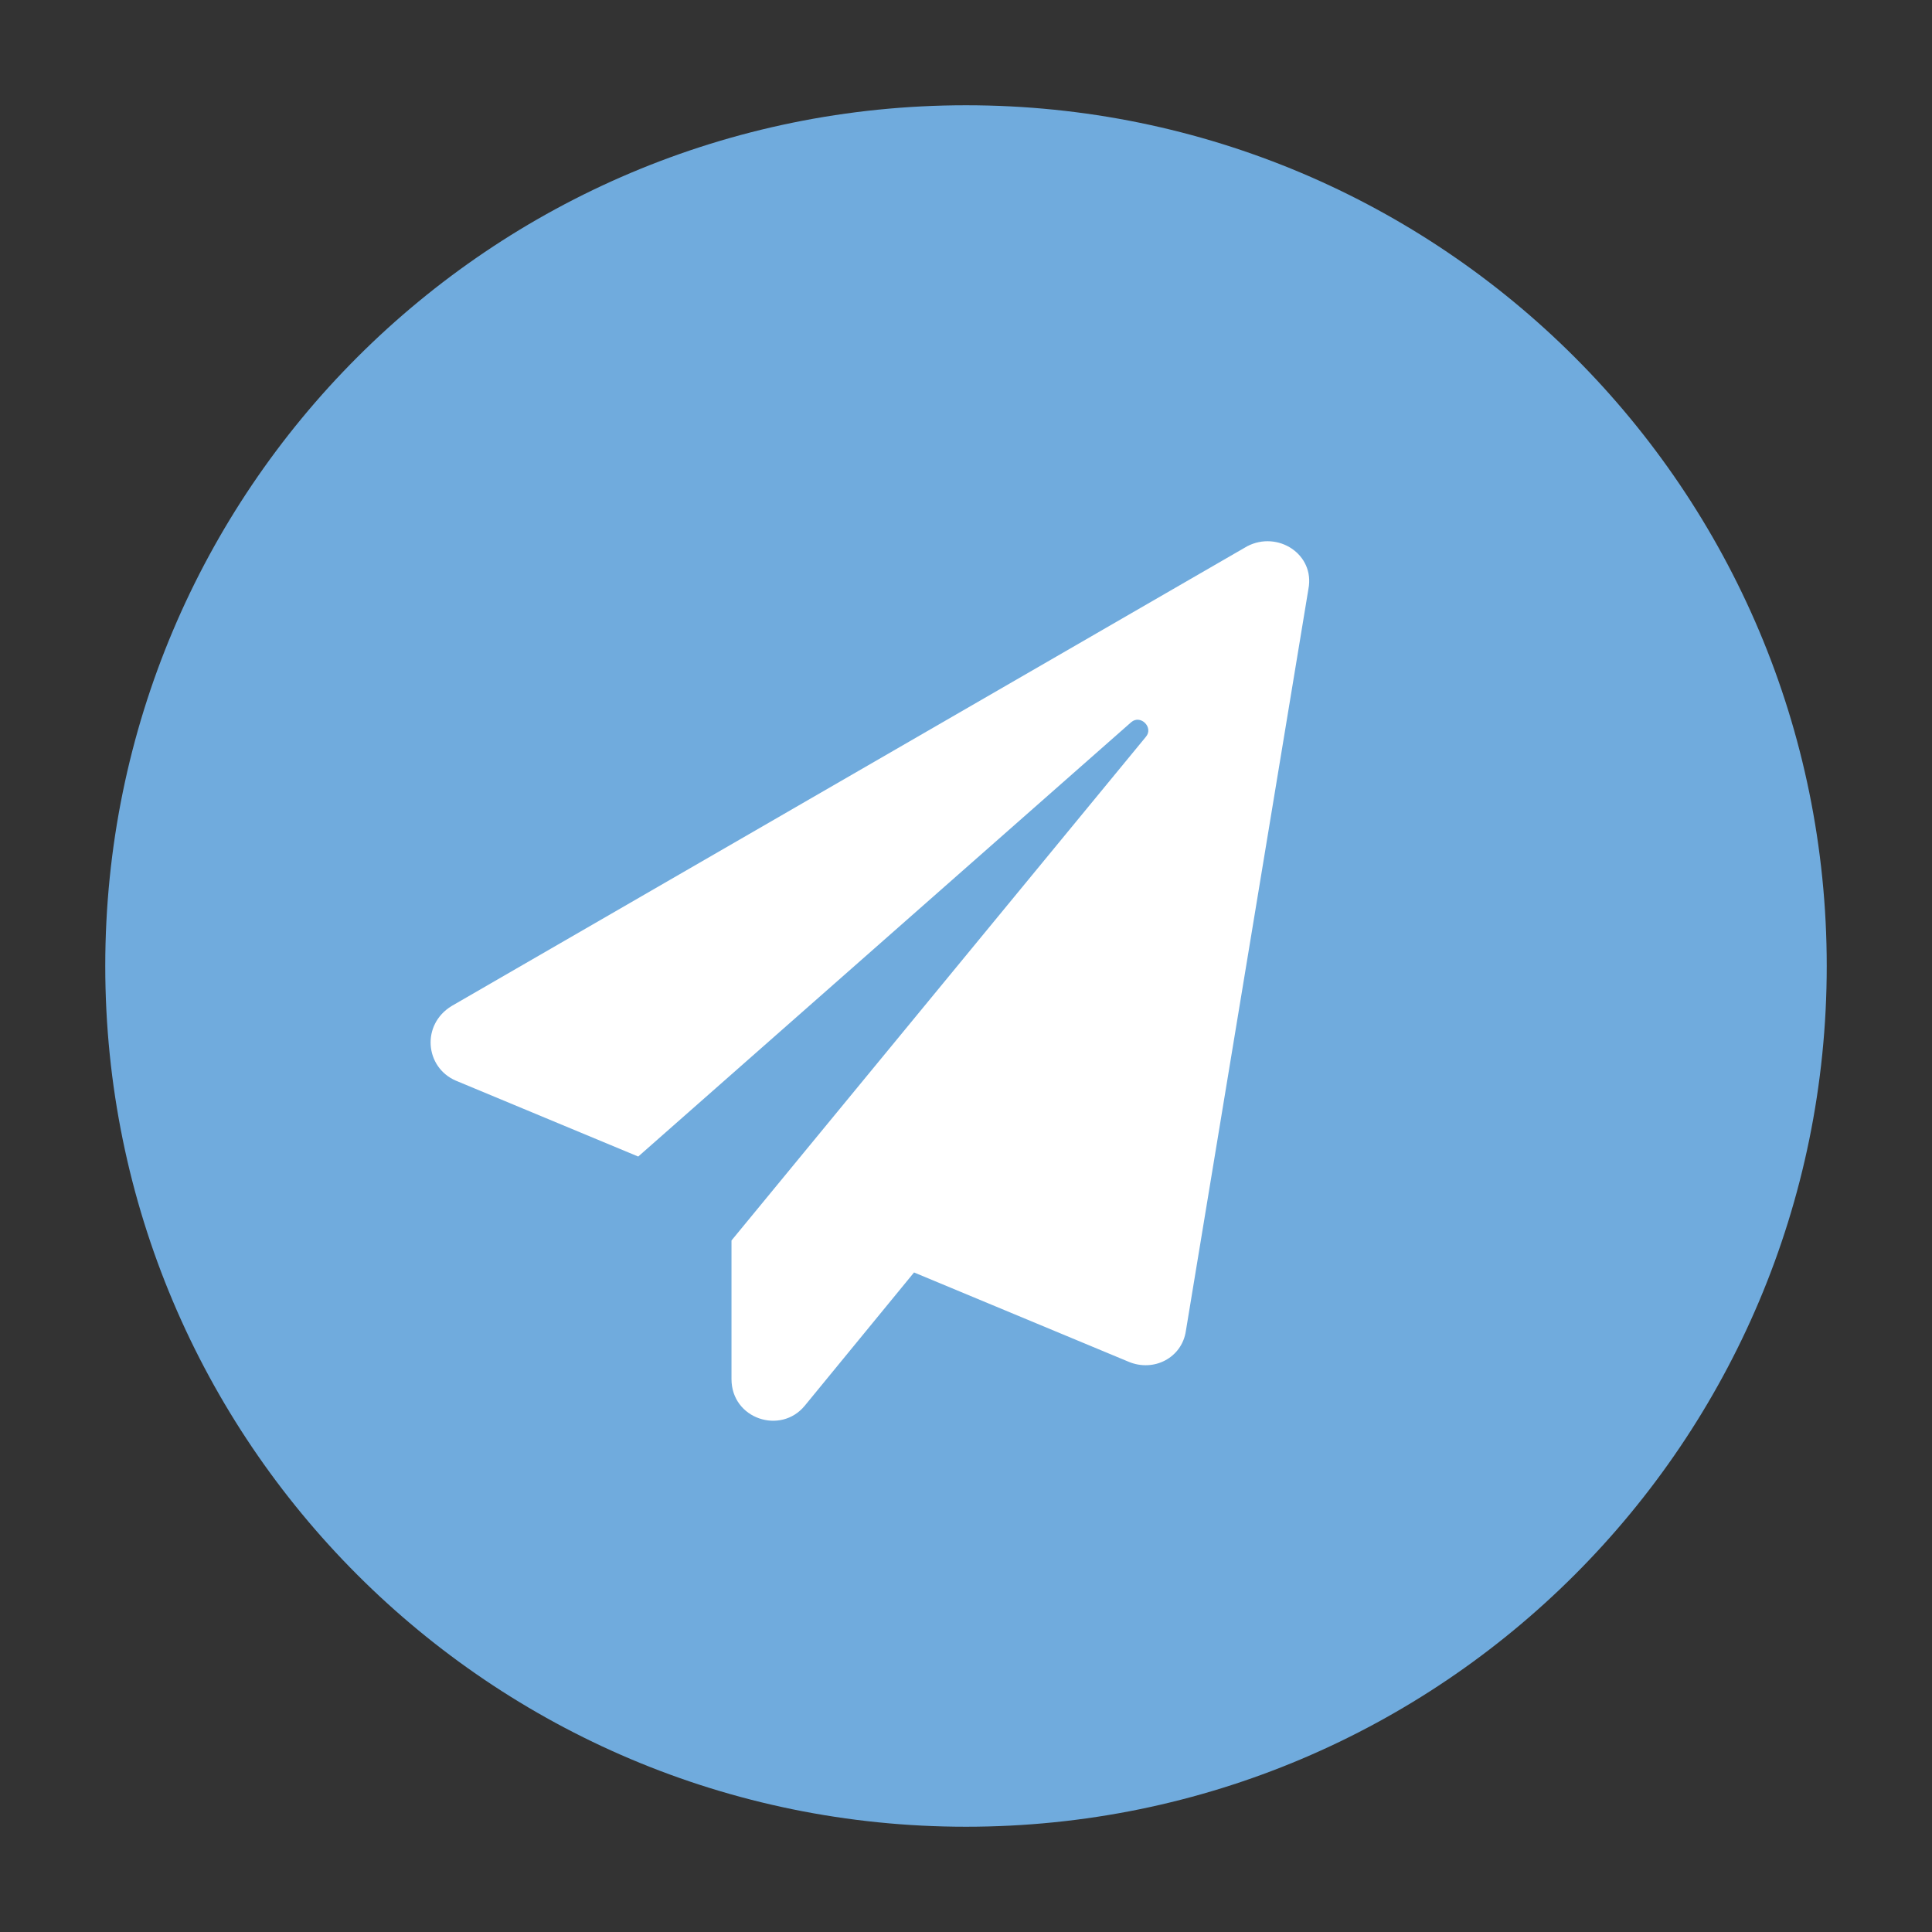 <?xml version="1.0" encoding="utf-8"?>
<!-- Generator: Adobe Illustrator 27.0.1, SVG Export Plug-In . SVG Version: 6.00 Build 0)  -->
<svg version="1.1" id="Layer_1" xmlns="http://www.w3.org/2000/svg" xmlns:xlink="http://www.w3.org/1999/xlink" x="0px" y="0px"
	 viewBox="0 0 145 145" style="enable-background:new 0 0 145 145;" xml:space="preserve">
<rect x="0" y="0" width="145" height="145" fill="#333333" stroke="none"/>
<style type="text/css">
	.st0{fill:none;}
	.st1{fill:#70ABDD;}
	.st2{fill:#FFFFFF;}
</style>
<rect x="7.9" y="7.9" class="st0" width="129.2" height="129.2"/>
<path class="st1" d="M137.1,72.5c0,35.7-28.9,64.6-64.6,64.6S7.9,108.2,7.9,72.5S36.8,7.9,72.5,7.9S137.1,36.8,137.1,72.5"/>
<rect x="7.9" y="7.9" class="st0" width="129.2" height="129.2"/>
<g>
	<path class="st2" d="M98.2,44.2L89,99.9c-0.3,2-2.4,3.1-4.3,2.3l-16.1-6.7l-8.2,10c-1.8,2.2-5.5,1-5.5-2V93.1L86,55.3
		c0.6-0.7-0.4-1.7-1.1-1.1l-37,32.6l-13.7-5.7c-2.3-1-2.6-4.2-0.3-5.6L93.6,41C95.9,39.8,98.7,41.6,98.2,44.2z"/>
</g>
</svg>
